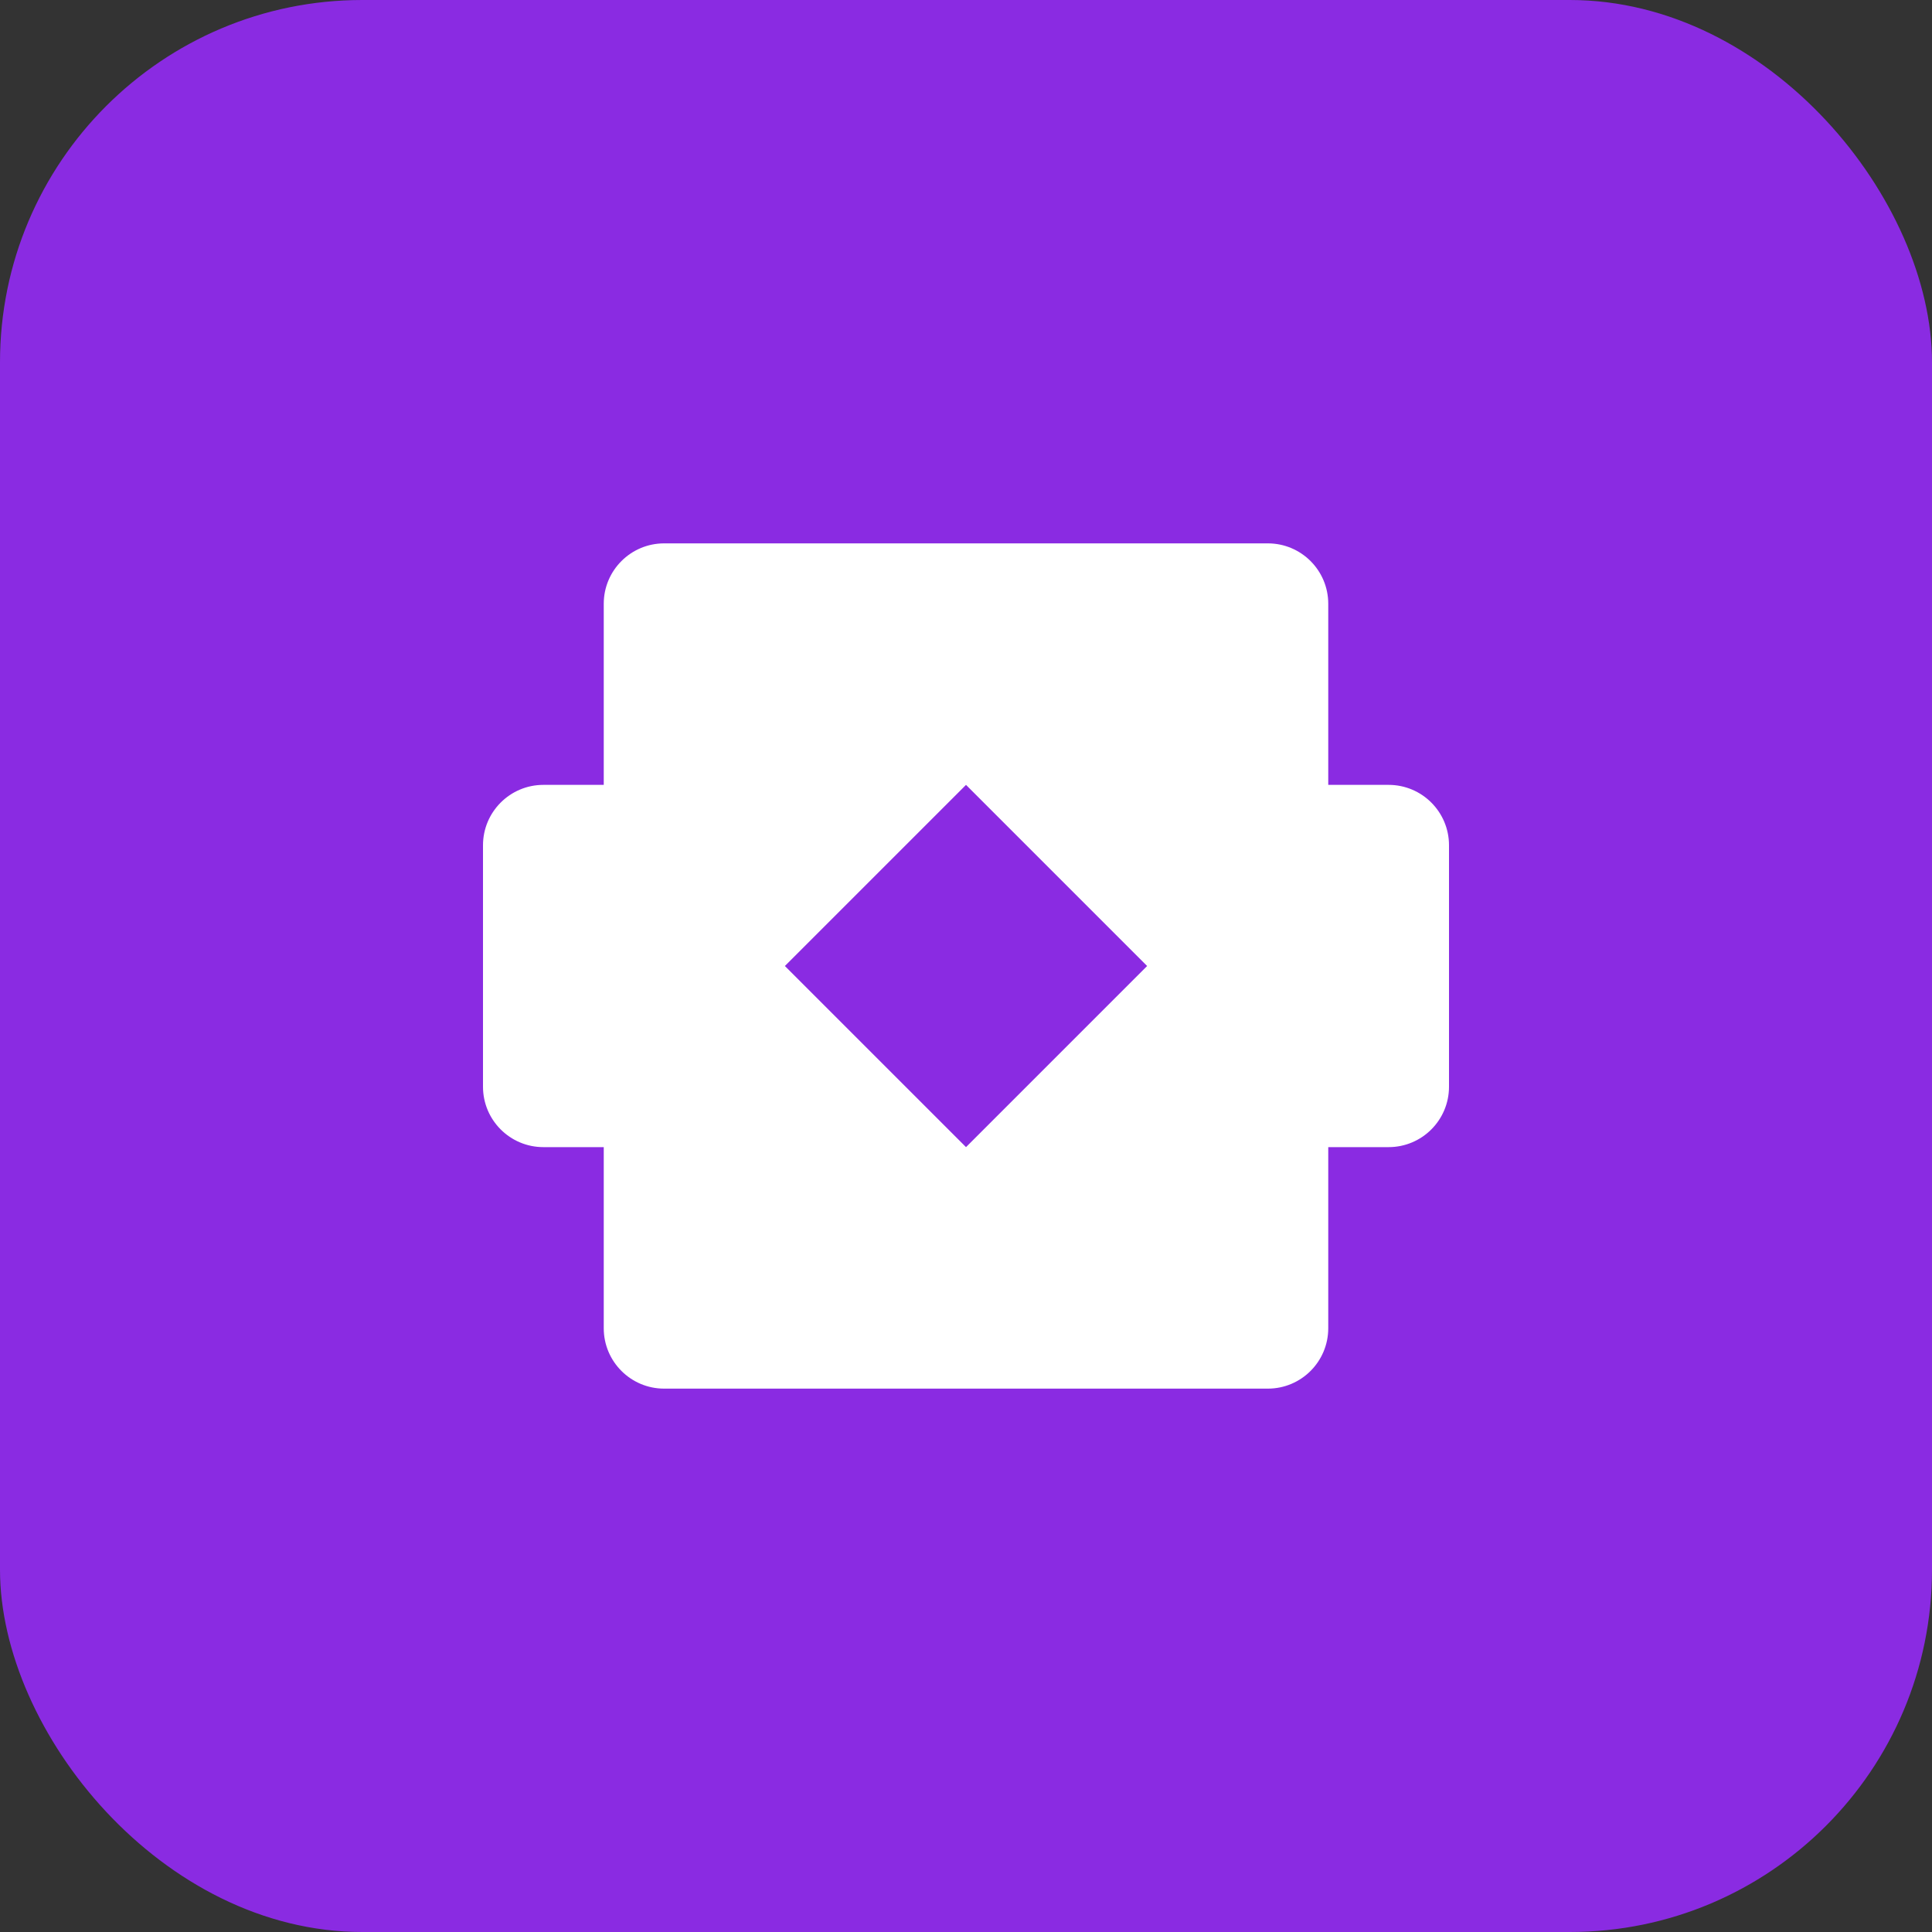 <?xml version="1.0" encoding="UTF-8" standalone="no"?>
<svg width="32" height="32" viewBox="0 0 32 32" fill="none" xmlns="http://www.w3.org/2000/svg">
  <rect x="0" y="0" width="32" height="32" fill="#333333" stroke="none"/>
  <rect width="32" height="32" rx="6" fill="#8A2BE2"/>
  <path d="M10 10C10 9.448 10.448 9 11 9H21C21.552 9 22 9.448 22 10V22C22 22.552 21.552 23 21 23H11C10.448 23 10 22.552 10 22V10Z" fill="#FFFFFF"/>
  <path d="M16 13L19 16L16 19L13 16L16 13Z" fill="#8A2BE2"/>
  <path d="M8 16V18C8 18.552 8.448 19 9 19H11V13H9C8.448 13 8 13.448 8 14V16Z" fill="#FFFFFF"/>
  <path d="M24 16V14C24 13.448 23.552 13 23 13H21V19H23C23.552 19 24 18.552 24 18V16Z" fill="#FFFFFF"/>
</svg>
